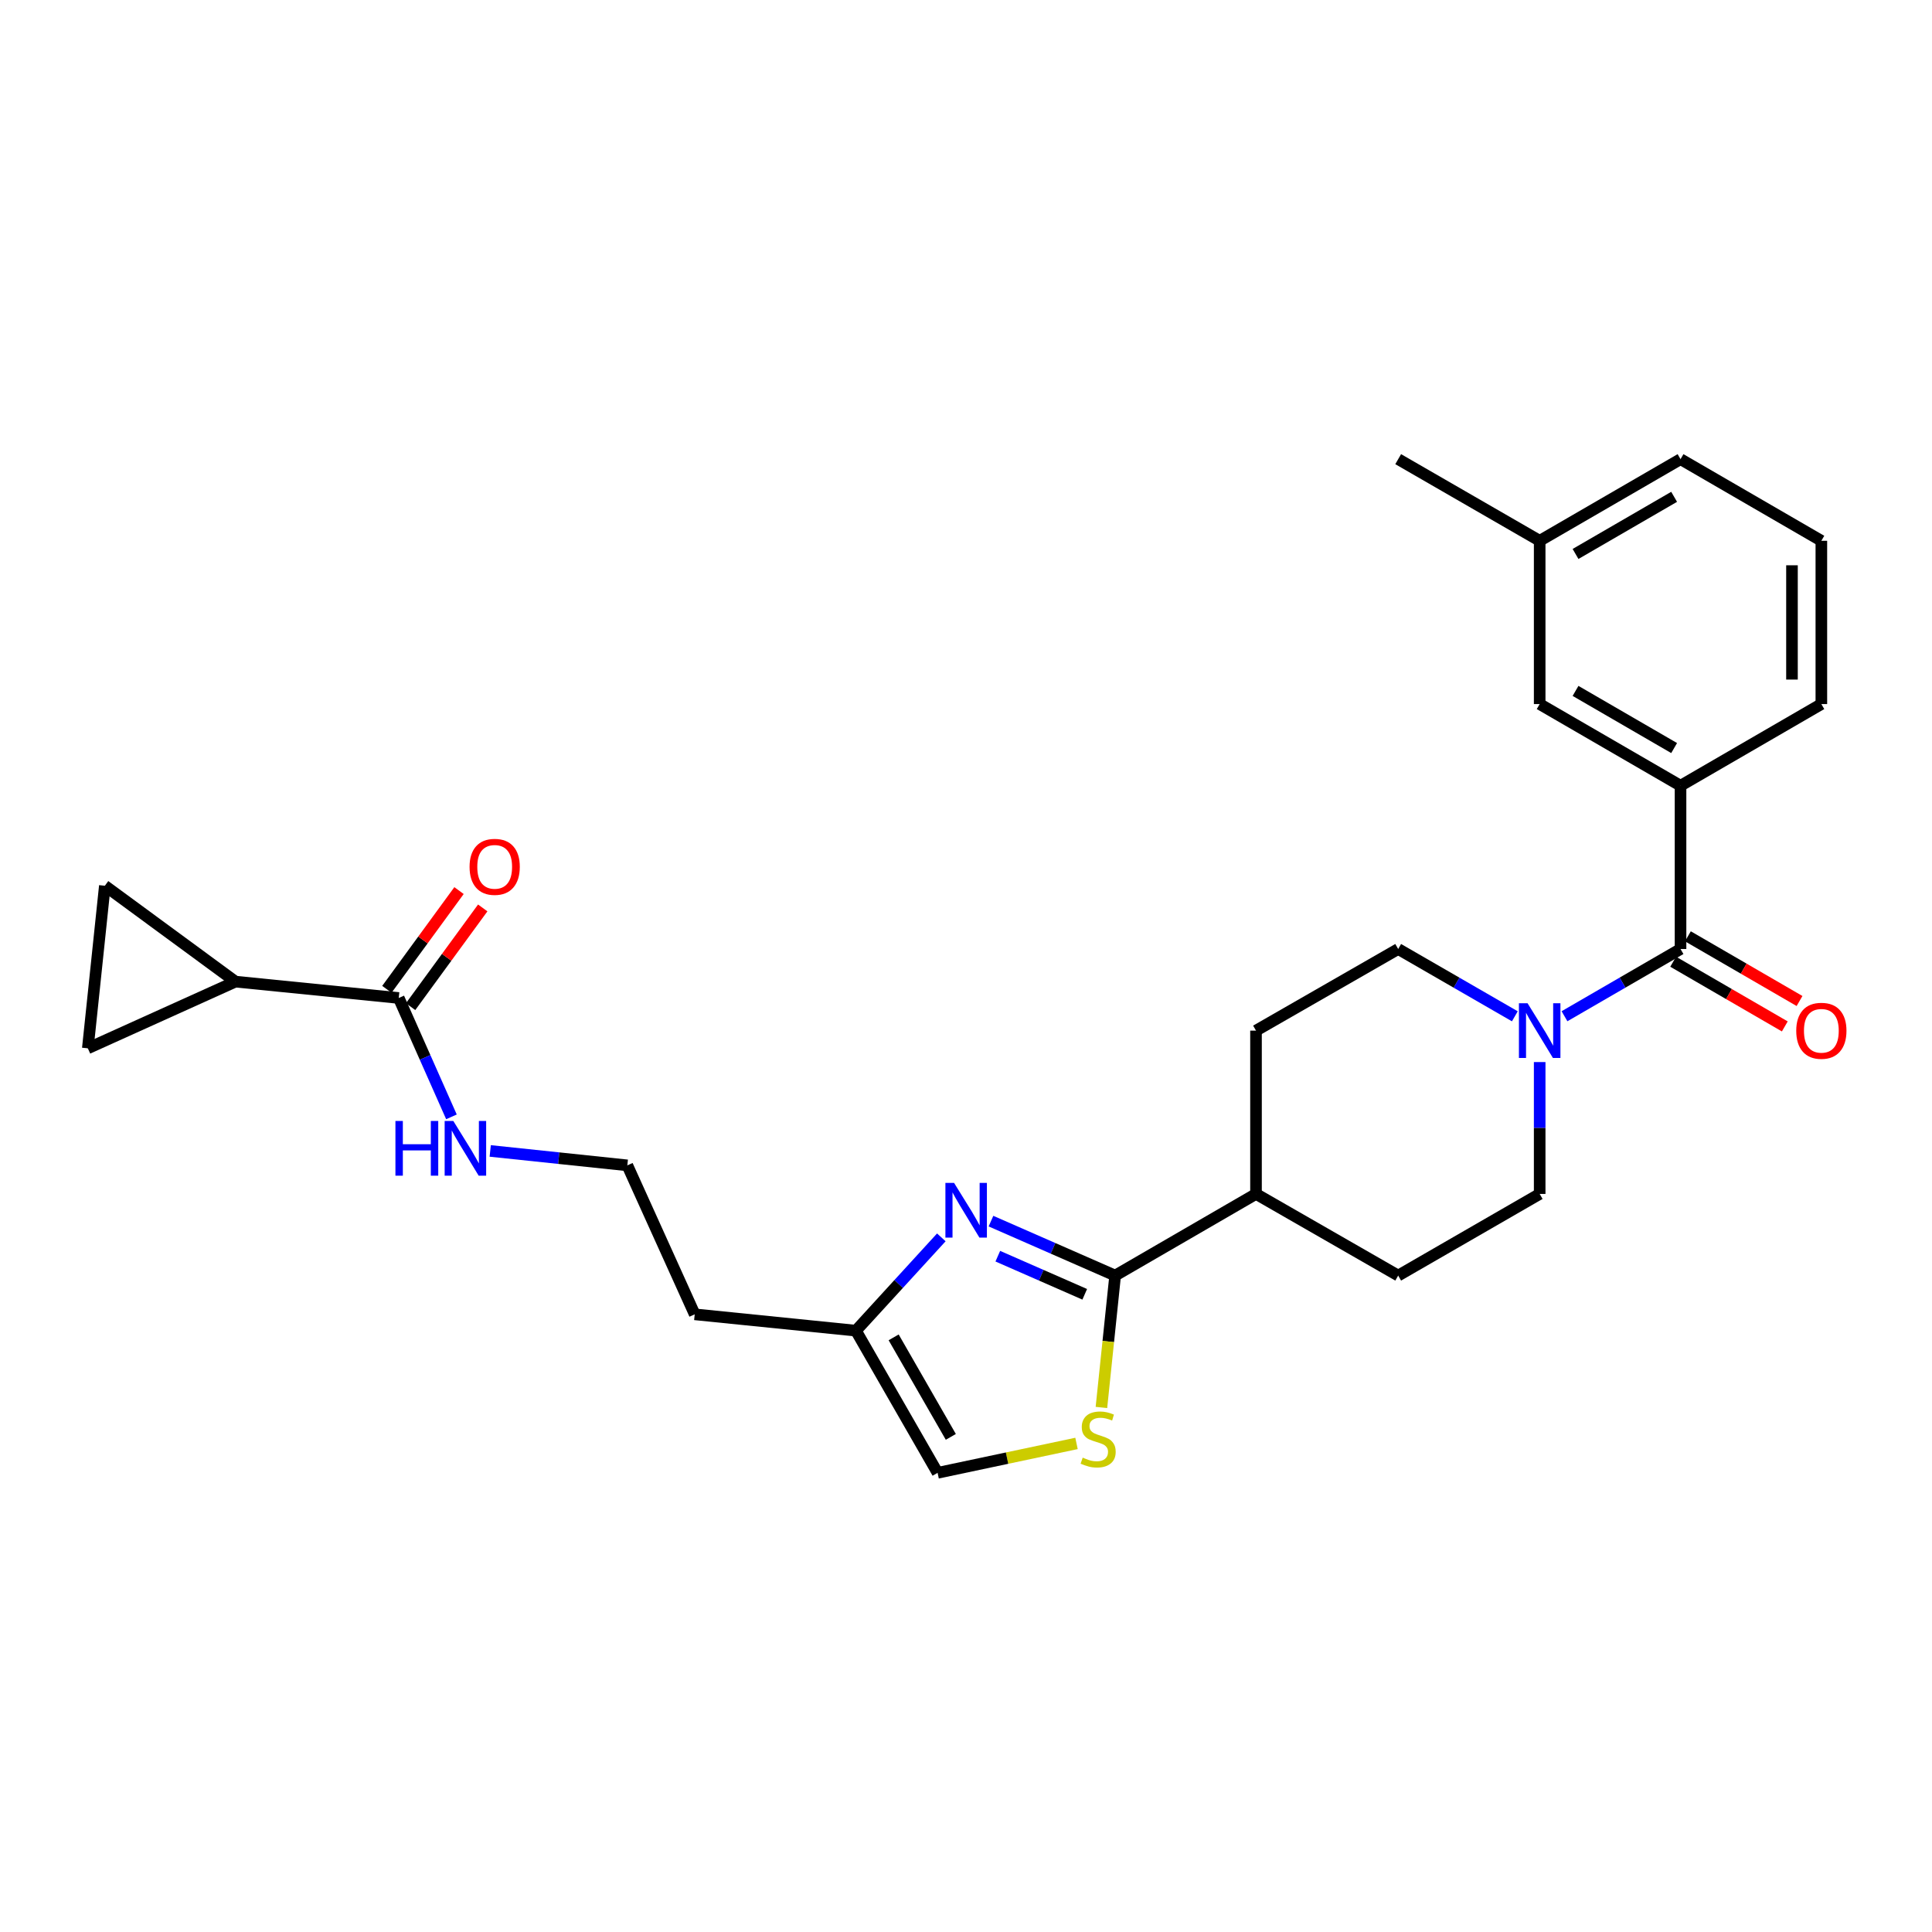 <?xml version='1.0' encoding='iso-8859-1'?>
<svg version='1.1' baseProfile='full'
              xmlns='http://www.w3.org/2000/svg'
                      xmlns:rdkit='http://www.rdkit.org/xml'
                      xmlns:xlink='http://www.w3.org/1999/xlink'
                  xml:space='preserve'
width='1000px' height='1000px' viewBox='0 0 1000 1000'>
<!-- END OF HEADER -->
<rect style='opacity:1.0;fill:#FFFFFF;stroke:none' width='1000' height='1000' x='0' y='0'> </rect>
<path class='bond-0' d='M 512.926,632.05 L 545.064,646.141' style='fill:none;fill-rule:evenodd;stroke:#0000FF;stroke-width:6px;stroke-linecap:butt;stroke-linejoin:miter;stroke-opacity:1' />
<path class='bond-0' d='M 545.064,646.141 L 577.202,660.231' style='fill:none;fill-rule:evenodd;stroke:#000000;stroke-width:6px;stroke-linecap:butt;stroke-linejoin:miter;stroke-opacity:1' />
<path class='bond-0' d='M 516.462,650.202 L 538.959,660.065' style='fill:none;fill-rule:evenodd;stroke:#0000FF;stroke-width:6px;stroke-linecap:butt;stroke-linejoin:miter;stroke-opacity:1' />
<path class='bond-0' d='M 538.959,660.065 L 561.455,669.929' style='fill:none;fill-rule:evenodd;stroke:#000000;stroke-width:6px;stroke-linecap:butt;stroke-linejoin:miter;stroke-opacity:1' />
<path class='bond-7' d='M 487.228,640.46 L 465.129,664.604' style='fill:none;fill-rule:evenodd;stroke:#0000FF;stroke-width:6px;stroke-linecap:butt;stroke-linejoin:miter;stroke-opacity:1' />
<path class='bond-7' d='M 465.129,664.604 L 443.03,688.748' style='fill:none;fill-rule:evenodd;stroke:#000000;stroke-width:6px;stroke-linecap:butt;stroke-linejoin:miter;stroke-opacity:1' />
<path class='bond-3' d='M 577.202,660.231 L 573.647,694.365' style='fill:none;fill-rule:evenodd;stroke:#000000;stroke-width:6px;stroke-linecap:butt;stroke-linejoin:miter;stroke-opacity:1' />
<path class='bond-3' d='M 573.647,694.365 L 570.092,728.499' style='fill:none;fill-rule:evenodd;stroke:#CCCC00;stroke-width:6px;stroke-linecap:butt;stroke-linejoin:miter;stroke-opacity:1' />
<path class='bond-11' d='M 577.202,660.231 L 650.108,617.979' style='fill:none;fill-rule:evenodd;stroke:#000000;stroke-width:6px;stroke-linecap:butt;stroke-linejoin:miter;stroke-opacity:1' />
<path class='bond-1' d='M 869.84,491.207 L 839.81,508.607' style='fill:none;fill-rule:evenodd;stroke:#000000;stroke-width:6px;stroke-linecap:butt;stroke-linejoin:miter;stroke-opacity:1' />
<path class='bond-1' d='M 839.81,508.607 L 809.78,526.007' style='fill:none;fill-rule:evenodd;stroke:#0000FF;stroke-width:6px;stroke-linecap:butt;stroke-linejoin:miter;stroke-opacity:1' />
<path class='bond-5' d='M 869.84,491.207 L 869.84,406.686' style='fill:none;fill-rule:evenodd;stroke:#000000;stroke-width:6px;stroke-linecap:butt;stroke-linejoin:miter;stroke-opacity:1' />
<path class='bond-12' d='M 866.028,497.784 L 894.92,514.528' style='fill:none;fill-rule:evenodd;stroke:#000000;stroke-width:6px;stroke-linecap:butt;stroke-linejoin:miter;stroke-opacity:1' />
<path class='bond-12' d='M 894.92,514.528 L 923.811,531.273' style='fill:none;fill-rule:evenodd;stroke:#FF0000;stroke-width:6px;stroke-linecap:butt;stroke-linejoin:miter;stroke-opacity:1' />
<path class='bond-12' d='M 873.652,484.629 L 902.544,501.373' style='fill:none;fill-rule:evenodd;stroke:#000000;stroke-width:6px;stroke-linecap:butt;stroke-linejoin:miter;stroke-opacity:1' />
<path class='bond-12' d='M 902.544,501.373 L 931.435,518.118' style='fill:none;fill-rule:evenodd;stroke:#FF0000;stroke-width:6px;stroke-linecap:butt;stroke-linejoin:miter;stroke-opacity:1' />
<path class='bond-2' d='M 796.934,549.723 L 796.934,583.851' style='fill:none;fill-rule:evenodd;stroke:#0000FF;stroke-width:6px;stroke-linecap:butt;stroke-linejoin:miter;stroke-opacity:1' />
<path class='bond-2' d='M 796.934,583.851 L 796.934,617.979' style='fill:none;fill-rule:evenodd;stroke:#000000;stroke-width:6px;stroke-linecap:butt;stroke-linejoin:miter;stroke-opacity:1' />
<path class='bond-28' d='M 784.08,526.036 L 753.889,508.621' style='fill:none;fill-rule:evenodd;stroke:#0000FF;stroke-width:6px;stroke-linecap:butt;stroke-linejoin:miter;stroke-opacity:1' />
<path class='bond-28' d='M 753.889,508.621 L 723.698,491.207' style='fill:none;fill-rule:evenodd;stroke:#000000;stroke-width:6px;stroke-linecap:butt;stroke-linejoin:miter;stroke-opacity:1' />
<path class='bond-27' d='M 557.197,747.116 L 521.248,754.727' style='fill:none;fill-rule:evenodd;stroke:#CCCC00;stroke-width:6px;stroke-linecap:butt;stroke-linejoin:miter;stroke-opacity:1' />
<path class='bond-27' d='M 521.248,754.727 L 485.299,762.339' style='fill:none;fill-rule:evenodd;stroke:#000000;stroke-width:6px;stroke-linecap:butt;stroke-linejoin:miter;stroke-opacity:1' />
<path class='bond-4' d='M 121.866,508.092 L 206.387,516.556' style='fill:none;fill-rule:evenodd;stroke:#000000;stroke-width:6px;stroke-linecap:butt;stroke-linejoin:miter;stroke-opacity:1' />
<path class='bond-8' d='M 121.866,508.092 L 45.455,542.607' style='fill:none;fill-rule:evenodd;stroke:#000000;stroke-width:6px;stroke-linecap:butt;stroke-linejoin:miter;stroke-opacity:1' />
<path class='bond-9' d='M 121.866,508.092 L 54.273,458.458' style='fill:none;fill-rule:evenodd;stroke:#000000;stroke-width:6px;stroke-linecap:butt;stroke-linejoin:miter;stroke-opacity:1' />
<path class='bond-15' d='M 869.84,406.686 L 796.934,364.426' style='fill:none;fill-rule:evenodd;stroke:#000000;stroke-width:6px;stroke-linecap:butt;stroke-linejoin:miter;stroke-opacity:1' />
<path class='bond-15' d='M 866.529,387.192 L 815.495,357.61' style='fill:none;fill-rule:evenodd;stroke:#000000;stroke-width:6px;stroke-linecap:butt;stroke-linejoin:miter;stroke-opacity:1' />
<path class='bond-23' d='M 869.84,406.686 L 942.729,364.426' style='fill:none;fill-rule:evenodd;stroke:#000000;stroke-width:6px;stroke-linecap:butt;stroke-linejoin:miter;stroke-opacity:1' />
<path class='bond-6' d='M 206.387,516.556 L 220.028,547.319' style='fill:none;fill-rule:evenodd;stroke:#000000;stroke-width:6px;stroke-linecap:butt;stroke-linejoin:miter;stroke-opacity:1' />
<path class='bond-6' d='M 220.028,547.319 L 233.67,578.082' style='fill:none;fill-rule:evenodd;stroke:#0000FF;stroke-width:6px;stroke-linecap:butt;stroke-linejoin:miter;stroke-opacity:1' />
<path class='bond-16' d='M 212.525,521.041 L 231.194,495.491' style='fill:none;fill-rule:evenodd;stroke:#000000;stroke-width:6px;stroke-linecap:butt;stroke-linejoin:miter;stroke-opacity:1' />
<path class='bond-16' d='M 231.194,495.491 L 249.863,469.941' style='fill:none;fill-rule:evenodd;stroke:#FF0000;stroke-width:6px;stroke-linecap:butt;stroke-linejoin:miter;stroke-opacity:1' />
<path class='bond-16' d='M 200.249,512.071 L 218.917,486.521' style='fill:none;fill-rule:evenodd;stroke:#000000;stroke-width:6px;stroke-linecap:butt;stroke-linejoin:miter;stroke-opacity:1' />
<path class='bond-16' d='M 218.917,486.521 L 237.586,460.971' style='fill:none;fill-rule:evenodd;stroke:#FF0000;stroke-width:6px;stroke-linecap:butt;stroke-linejoin:miter;stroke-opacity:1' />
<path class='bond-10' d='M 443.03,688.748 L 485.299,762.339' style='fill:none;fill-rule:evenodd;stroke:#000000;stroke-width:6px;stroke-linecap:butt;stroke-linejoin:miter;stroke-opacity:1' />
<path class='bond-10' d='M 462.555,692.214 L 492.143,743.727' style='fill:none;fill-rule:evenodd;stroke:#000000;stroke-width:6px;stroke-linecap:butt;stroke-linejoin:miter;stroke-opacity:1' />
<path class='bond-20' d='M 443.03,688.748 L 359.582,680.293' style='fill:none;fill-rule:evenodd;stroke:#000000;stroke-width:6px;stroke-linecap:butt;stroke-linejoin:miter;stroke-opacity:1' />
<path class='bond-29' d='M 45.455,542.607 L 54.273,458.458' style='fill:none;fill-rule:evenodd;stroke:#000000;stroke-width:6px;stroke-linecap:butt;stroke-linejoin:miter;stroke-opacity:1' />
<path class='bond-18' d='M 650.108,617.979 L 650.108,533.45' style='fill:none;fill-rule:evenodd;stroke:#000000;stroke-width:6px;stroke-linecap:butt;stroke-linejoin:miter;stroke-opacity:1' />
<path class='bond-19' d='M 650.108,617.979 L 723.698,660.231' style='fill:none;fill-rule:evenodd;stroke:#000000;stroke-width:6px;stroke-linecap:butt;stroke-linejoin:miter;stroke-opacity:1' />
<path class='bond-13' d='M 796.934,617.979 L 723.698,660.231' style='fill:none;fill-rule:evenodd;stroke:#000000;stroke-width:6px;stroke-linecap:butt;stroke-linejoin:miter;stroke-opacity:1' />
<path class='bond-14' d='M 723.698,491.207 L 650.108,533.45' style='fill:none;fill-rule:evenodd;stroke:#000000;stroke-width:6px;stroke-linecap:butt;stroke-linejoin:miter;stroke-opacity:1' />
<path class='bond-21' d='M 796.934,364.426 L 796.934,279.913' style='fill:none;fill-rule:evenodd;stroke:#000000;stroke-width:6px;stroke-linecap:butt;stroke-linejoin:miter;stroke-opacity:1' />
<path class='bond-17' d='M 253.74,595.722 L 289.222,599.455' style='fill:none;fill-rule:evenodd;stroke:#0000FF;stroke-width:6px;stroke-linecap:butt;stroke-linejoin:miter;stroke-opacity:1' />
<path class='bond-17' d='M 289.222,599.455 L 324.704,603.189' style='fill:none;fill-rule:evenodd;stroke:#000000;stroke-width:6px;stroke-linecap:butt;stroke-linejoin:miter;stroke-opacity:1' />
<path class='bond-22' d='M 359.582,680.293 L 324.704,603.189' style='fill:none;fill-rule:evenodd;stroke:#000000;stroke-width:6px;stroke-linecap:butt;stroke-linejoin:miter;stroke-opacity:1' />
<path class='bond-26' d='M 796.934,279.913 L 723.698,237.661' style='fill:none;fill-rule:evenodd;stroke:#000000;stroke-width:6px;stroke-linecap:butt;stroke-linejoin:miter;stroke-opacity:1' />
<path class='bond-30' d='M 796.934,279.913 L 869.84,237.661' style='fill:none;fill-rule:evenodd;stroke:#000000;stroke-width:6px;stroke-linecap:butt;stroke-linejoin:miter;stroke-opacity:1' />
<path class='bond-30' d='M 815.494,286.731 L 866.528,257.154' style='fill:none;fill-rule:evenodd;stroke:#000000;stroke-width:6px;stroke-linecap:butt;stroke-linejoin:miter;stroke-opacity:1' />
<path class='bond-24' d='M 942.729,364.426 L 942.729,279.913' style='fill:none;fill-rule:evenodd;stroke:#000000;stroke-width:6px;stroke-linecap:butt;stroke-linejoin:miter;stroke-opacity:1' />
<path class='bond-24' d='M 927.525,351.749 L 927.525,292.59' style='fill:none;fill-rule:evenodd;stroke:#000000;stroke-width:6px;stroke-linecap:butt;stroke-linejoin:miter;stroke-opacity:1' />
<path class='bond-25' d='M 942.729,279.913 L 869.84,237.661' style='fill:none;fill-rule:evenodd;stroke:#000000;stroke-width:6px;stroke-linecap:butt;stroke-linejoin:miter;stroke-opacity:1' />
<path  class='atom-0' d='M 493.821 612.258
L 503.101 627.258
Q 504.021 628.738, 505.501 631.418
Q 506.981 634.098, 507.061 634.258
L 507.061 612.258
L 510.821 612.258
L 510.821 640.578
L 506.941 640.578
L 496.981 624.178
Q 495.821 622.258, 494.581 620.058
Q 493.381 617.858, 493.021 617.178
L 493.021 640.578
L 489.341 640.578
L 489.341 612.258
L 493.821 612.258
' fill='#0000FF'/>
<path  class='atom-3' d='M 790.674 519.29
L 799.954 534.29
Q 800.874 535.77, 802.354 538.45
Q 803.834 541.13, 803.914 541.29
L 803.914 519.29
L 807.674 519.29
L 807.674 547.61
L 803.794 547.61
L 793.834 531.21
Q 792.674 529.29, 791.434 527.09
Q 790.234 524.89, 789.874 524.21
L 789.874 547.61
L 786.194 547.61
L 786.194 519.29
L 790.674 519.29
' fill='#0000FF'/>
<path  class='atom-4' d='M 560.4 754.464
Q 560.72 754.584, 562.04 755.144
Q 563.36 755.704, 564.8 756.064
Q 566.28 756.384, 567.72 756.384
Q 570.4 756.384, 571.96 755.104
Q 573.52 753.784, 573.52 751.504
Q 573.52 749.944, 572.72 748.984
Q 571.96 748.024, 570.76 747.504
Q 569.56 746.984, 567.56 746.384
Q 565.04 745.624, 563.52 744.904
Q 562.04 744.184, 560.96 742.664
Q 559.92 741.144, 559.92 738.584
Q 559.92 735.024, 562.32 732.824
Q 564.76 730.624, 569.56 730.624
Q 572.84 730.624, 576.56 732.184
L 575.64 735.264
Q 572.24 733.864, 569.68 733.864
Q 566.92 733.864, 565.4 735.024
Q 563.88 736.144, 563.92 738.104
Q 563.92 739.624, 564.68 740.544
Q 565.48 741.464, 566.6 741.984
Q 567.76 742.504, 569.68 743.104
Q 572.24 743.904, 573.76 744.704
Q 575.28 745.504, 576.36 747.144
Q 577.48 748.744, 577.48 751.504
Q 577.48 755.424, 574.84 757.544
Q 572.24 759.624, 567.88 759.624
Q 565.36 759.624, 563.44 759.064
Q 561.56 758.544, 559.32 757.624
L 560.4 754.464
' fill='#CCCC00'/>
<path  class='atom-13' d='M 929.729 533.53
Q 929.729 526.73, 933.089 522.93
Q 936.449 519.13, 942.729 519.13
Q 949.009 519.13, 952.369 522.93
Q 955.729 526.73, 955.729 533.53
Q 955.729 540.41, 952.329 544.33
Q 948.929 548.21, 942.729 548.21
Q 936.489 548.21, 933.089 544.33
Q 929.729 540.45, 929.729 533.53
M 942.729 545.01
Q 947.049 545.01, 949.369 542.13
Q 951.729 539.21, 951.729 533.53
Q 951.729 527.97, 949.369 525.17
Q 947.049 522.33, 942.729 522.33
Q 938.409 522.33, 936.049 525.13
Q 933.729 527.93, 933.729 533.53
Q 933.729 539.25, 936.049 542.13
Q 938.409 545.01, 942.729 545.01
' fill='#FF0000'/>
<path  class='atom-17' d='M 243.047 448.672
Q 243.047 441.872, 246.407 438.072
Q 249.767 434.272, 256.047 434.272
Q 262.327 434.272, 265.687 438.072
Q 269.047 441.872, 269.047 448.672
Q 269.047 455.552, 265.647 459.472
Q 262.247 463.352, 256.047 463.352
Q 249.807 463.352, 246.407 459.472
Q 243.047 455.592, 243.047 448.672
M 256.047 460.152
Q 260.367 460.152, 262.687 457.272
Q 265.047 454.352, 265.047 448.672
Q 265.047 443.112, 262.687 440.312
Q 260.367 437.472, 256.047 437.472
Q 251.727 437.472, 249.367 440.272
Q 247.047 443.072, 247.047 448.672
Q 247.047 454.392, 249.367 457.272
Q 251.727 460.152, 256.047 460.152
' fill='#FF0000'/>
<path  class='atom-18' d='M 204.673 580.21
L 208.513 580.21
L 208.513 592.25
L 222.993 592.25
L 222.993 580.21
L 226.833 580.21
L 226.833 608.53
L 222.993 608.53
L 222.993 595.45
L 208.513 595.45
L 208.513 608.53
L 204.673 608.53
L 204.673 580.21
' fill='#0000FF'/>
<path  class='atom-18' d='M 234.633 580.21
L 243.913 595.21
Q 244.833 596.69, 246.313 599.37
Q 247.793 602.05, 247.873 602.21
L 247.873 580.21
L 251.633 580.21
L 251.633 608.53
L 247.753 608.53
L 237.793 592.13
Q 236.633 590.21, 235.393 588.01
Q 234.193 585.81, 233.833 585.13
L 233.833 608.53
L 230.153 608.53
L 230.153 580.21
L 234.633 580.21
' fill='#0000FF'/>
</svg>
